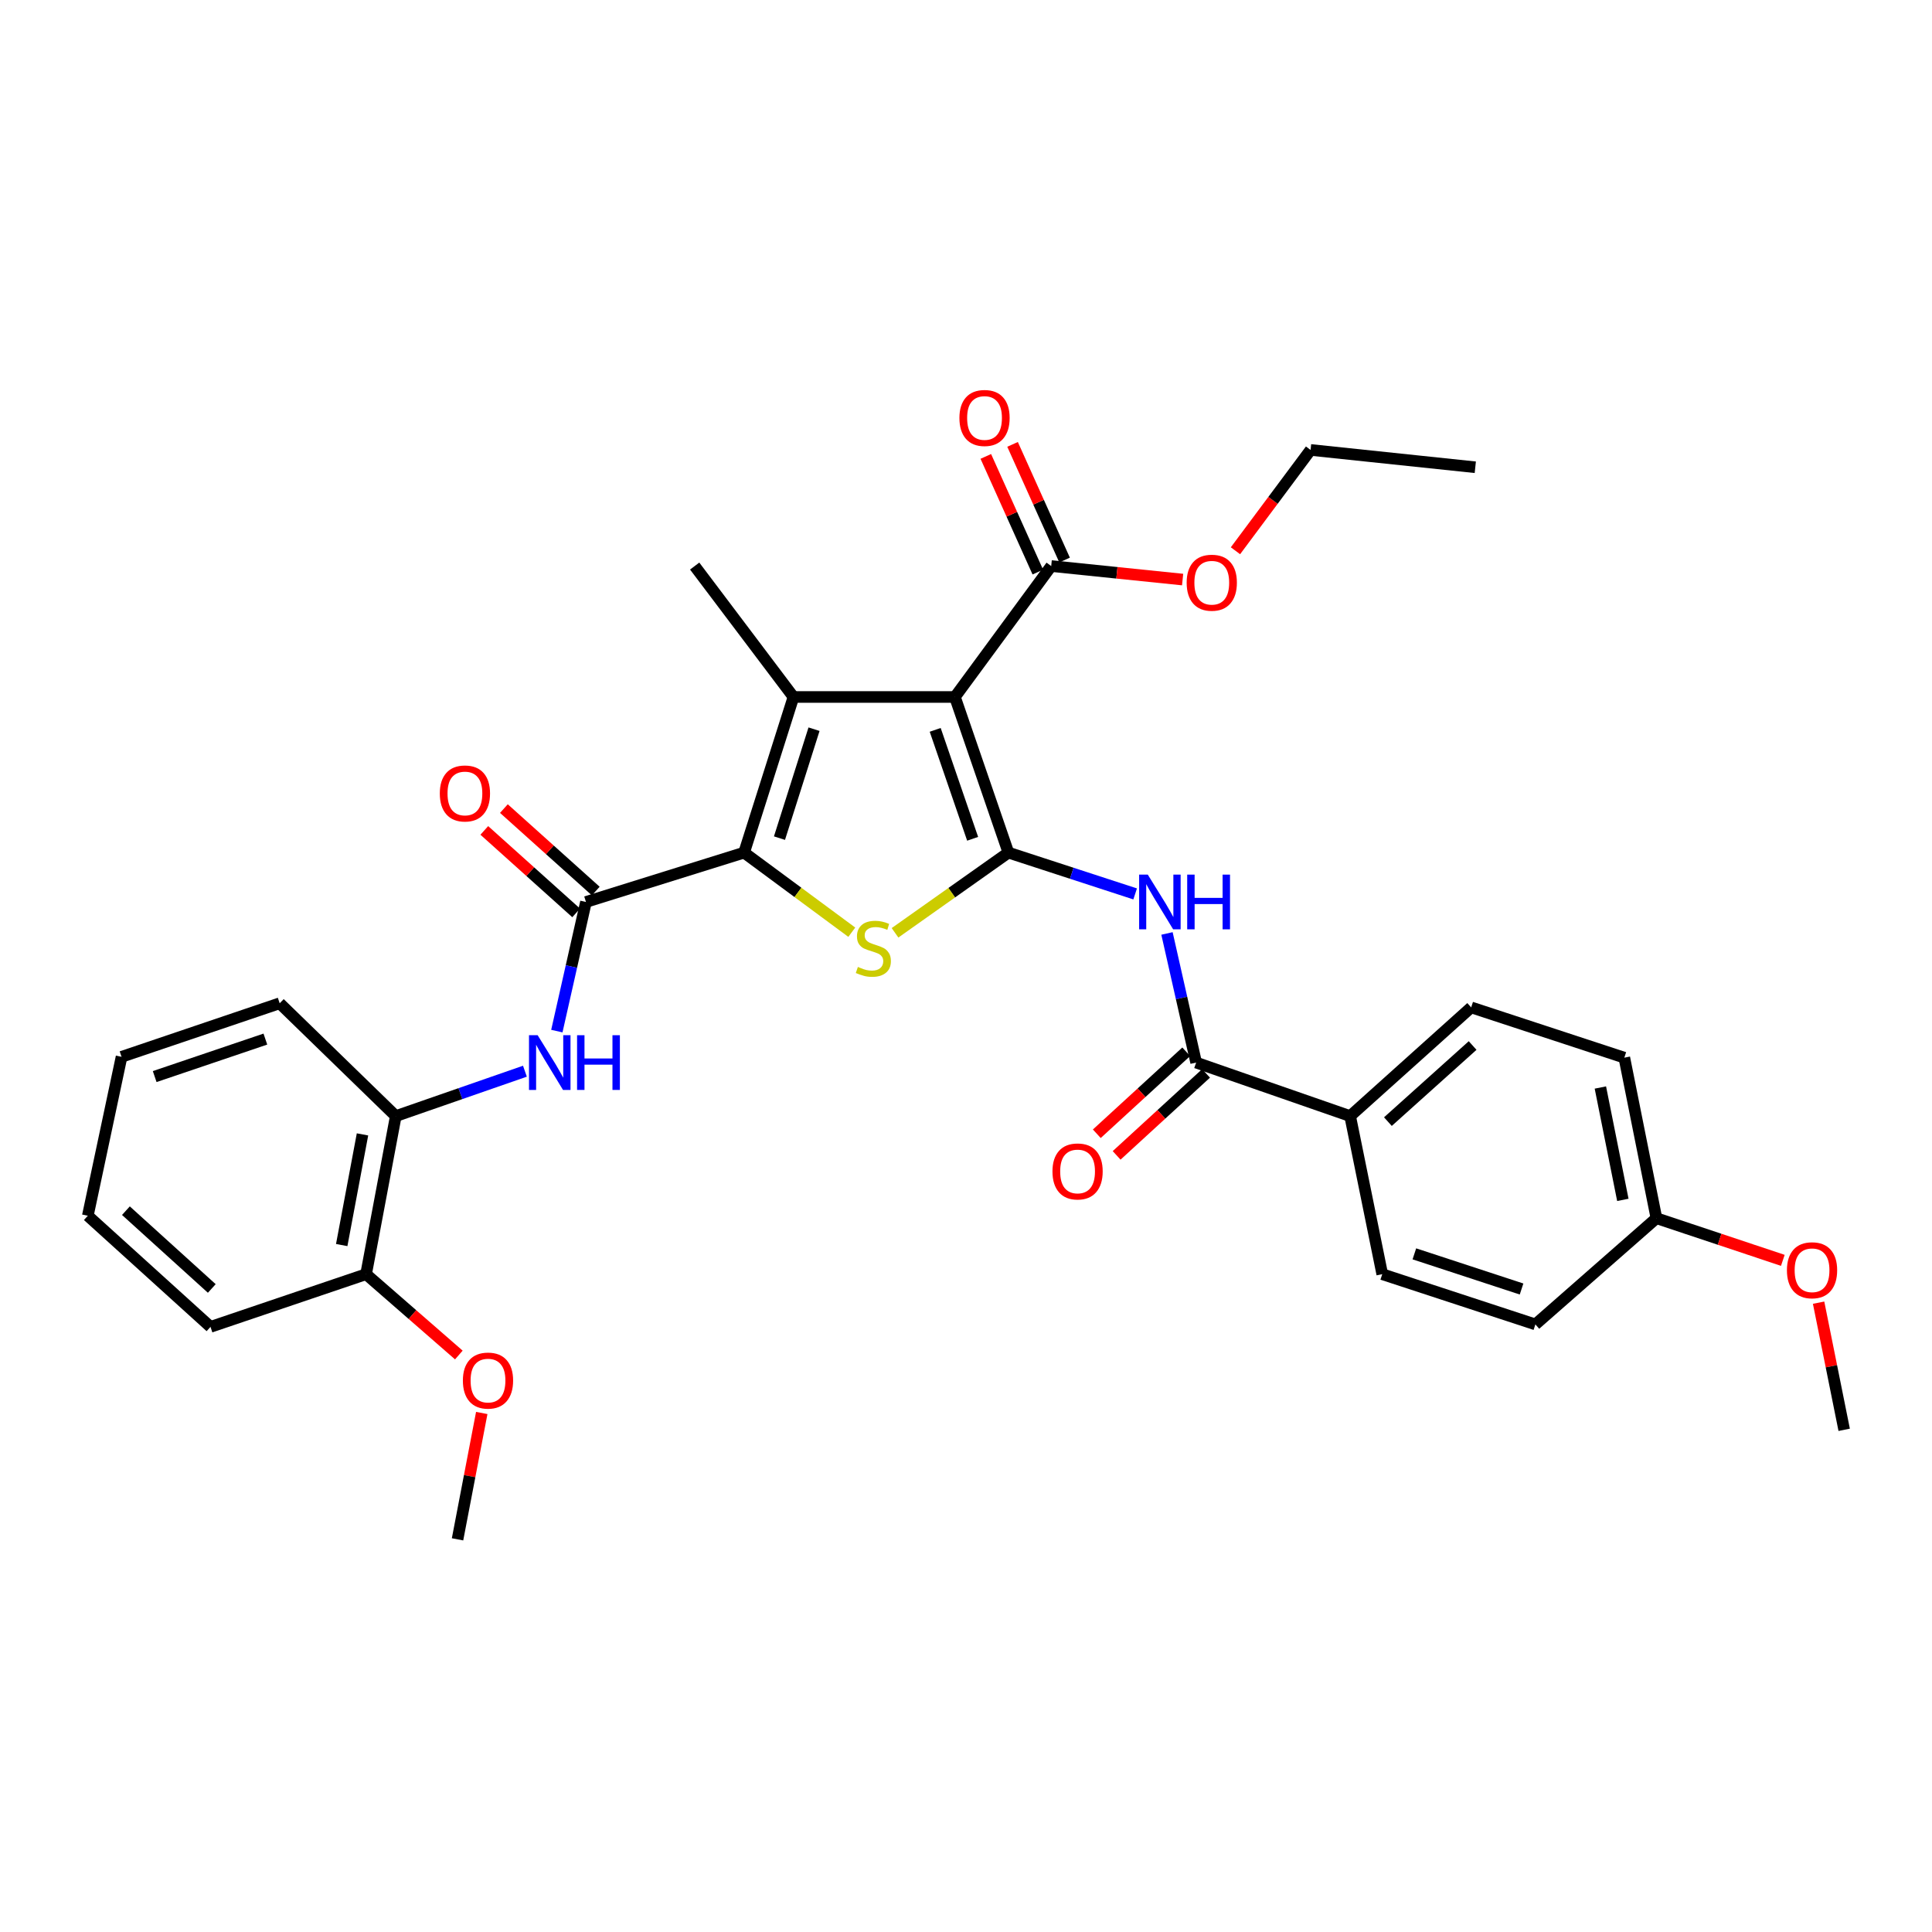 <?xml version='1.0' encoding='iso-8859-1'?>
<svg version='1.1' baseProfile='full'
              xmlns='http://www.w3.org/2000/svg'
                      xmlns:rdkit='http://www.rdkit.org/xml'
                      xmlns:xlink='http://www.w3.org/1999/xlink'
                  xml:space='preserve'
width='1000px' height='1000px' viewBox='0 0 1000 1000'>
<!-- END OF HEADER -->
<rect style='opacity:1.0;fill:#FFFFFF;stroke:none' width='1000' height='1000' x='0' y='0'> </rect>
<path class='bond-0' d='M 521.95,441.309 L 494.264,360.756' style='fill:none;fill-rule:evenodd;stroke:#000000;stroke-width:6px;stroke-linecap:butt;stroke-linejoin:miter;stroke-opacity:1' />
<path class='bond-0' d='M 503.437,434.161 L 484.057,377.774' style='fill:none;fill-rule:evenodd;stroke:#000000;stroke-width:6px;stroke-linecap:butt;stroke-linejoin:miter;stroke-opacity:1' />
<path class='bond-3' d='M 521.95,441.309 L 492.607,462.066' style='fill:none;fill-rule:evenodd;stroke:#000000;stroke-width:6px;stroke-linecap:butt;stroke-linejoin:miter;stroke-opacity:1' />
<path class='bond-3' d='M 492.607,462.066 L 463.263,482.822' style='fill:none;fill-rule:evenodd;stroke:#CCCC00;stroke-width:6px;stroke-linecap:butt;stroke-linejoin:miter;stroke-opacity:1' />
<path class='bond-5' d='M 521.95,441.309 L 554.75,451.999' style='fill:none;fill-rule:evenodd;stroke:#000000;stroke-width:6px;stroke-linecap:butt;stroke-linejoin:miter;stroke-opacity:1' />
<path class='bond-5' d='M 554.75,451.999 L 587.551,462.689' style='fill:none;fill-rule:evenodd;stroke:#0000FF;stroke-width:6px;stroke-linecap:butt;stroke-linejoin:miter;stroke-opacity:1' />
<path class='bond-2' d='M 494.264,360.756 L 410.699,360.756' style='fill:none;fill-rule:evenodd;stroke:#000000;stroke-width:6px;stroke-linecap:butt;stroke-linejoin:miter;stroke-opacity:1' />
<path class='bond-8' d='M 494.264,360.756 L 544.102,292.991' style='fill:none;fill-rule:evenodd;stroke:#000000;stroke-width:6px;stroke-linecap:butt;stroke-linejoin:miter;stroke-opacity:1' />
<path class='bond-1' d='M 385.147,441.309 L 413.015,461.909' style='fill:none;fill-rule:evenodd;stroke:#000000;stroke-width:6px;stroke-linecap:butt;stroke-linejoin:miter;stroke-opacity:1' />
<path class='bond-1' d='M 413.015,461.909 L 440.883,482.51' style='fill:none;fill-rule:evenodd;stroke:#CCCC00;stroke-width:6px;stroke-linecap:butt;stroke-linejoin:miter;stroke-opacity:1' />
<path class='bond-4' d='M 385.147,441.309 L 303.294,466.861' style='fill:none;fill-rule:evenodd;stroke:#000000;stroke-width:6px;stroke-linecap:butt;stroke-linejoin:miter;stroke-opacity:1' />
<path class='bond-32' d='M 385.147,441.309 L 410.699,360.756' style='fill:none;fill-rule:evenodd;stroke:#000000;stroke-width:6px;stroke-linecap:butt;stroke-linejoin:miter;stroke-opacity:1' />
<path class='bond-32' d='M 403.453,433.817 L 421.34,377.43' style='fill:none;fill-rule:evenodd;stroke:#000000;stroke-width:6px;stroke-linecap:butt;stroke-linejoin:miter;stroke-opacity:1' />
<path class='bond-17' d='M 410.699,360.756 L 359.561,292.991' style='fill:none;fill-rule:evenodd;stroke:#000000;stroke-width:6px;stroke-linecap:butt;stroke-linejoin:miter;stroke-opacity:1' />
<path class='bond-7' d='M 303.294,466.861 L 295.759,500.279' style='fill:none;fill-rule:evenodd;stroke:#000000;stroke-width:6px;stroke-linecap:butt;stroke-linejoin:miter;stroke-opacity:1' />
<path class='bond-7' d='M 295.759,500.279 L 288.223,533.697' style='fill:none;fill-rule:evenodd;stroke:#0000FF;stroke-width:6px;stroke-linecap:butt;stroke-linejoin:miter;stroke-opacity:1' />
<path class='bond-11' d='M 308.366,461.211 L 284.593,439.867' style='fill:none;fill-rule:evenodd;stroke:#000000;stroke-width:6px;stroke-linecap:butt;stroke-linejoin:miter;stroke-opacity:1' />
<path class='bond-11' d='M 284.593,439.867 L 260.819,418.523' style='fill:none;fill-rule:evenodd;stroke:#FF0000;stroke-width:6px;stroke-linecap:butt;stroke-linejoin:miter;stroke-opacity:1' />
<path class='bond-11' d='M 298.222,472.51 L 274.448,451.166' style='fill:none;fill-rule:evenodd;stroke:#000000;stroke-width:6px;stroke-linecap:butt;stroke-linejoin:miter;stroke-opacity:1' />
<path class='bond-11' d='M 274.448,451.166 L 250.675,429.822' style='fill:none;fill-rule:evenodd;stroke:#FF0000;stroke-width:6px;stroke-linecap:butt;stroke-linejoin:miter;stroke-opacity:1' />
<path class='bond-6' d='M 604.03,483.151 L 611.576,516.569' style='fill:none;fill-rule:evenodd;stroke:#0000FF;stroke-width:6px;stroke-linecap:butt;stroke-linejoin:miter;stroke-opacity:1' />
<path class='bond-6' d='M 611.576,516.569 L 619.122,549.987' style='fill:none;fill-rule:evenodd;stroke:#000000;stroke-width:6px;stroke-linecap:butt;stroke-linejoin:miter;stroke-opacity:1' />
<path class='bond-10' d='M 619.122,549.987 L 698.831,577.69' style='fill:none;fill-rule:evenodd;stroke:#000000;stroke-width:6px;stroke-linecap:butt;stroke-linejoin:miter;stroke-opacity:1' />
<path class='bond-12' d='M 613.991,544.391 L 590.847,565.611' style='fill:none;fill-rule:evenodd;stroke:#000000;stroke-width:6px;stroke-linecap:butt;stroke-linejoin:miter;stroke-opacity:1' />
<path class='bond-12' d='M 590.847,565.611 L 567.702,586.83' style='fill:none;fill-rule:evenodd;stroke:#FF0000;stroke-width:6px;stroke-linecap:butt;stroke-linejoin:miter;stroke-opacity:1' />
<path class='bond-12' d='M 624.252,555.583 L 601.108,576.803' style='fill:none;fill-rule:evenodd;stroke:#000000;stroke-width:6px;stroke-linecap:butt;stroke-linejoin:miter;stroke-opacity:1' />
<path class='bond-12' d='M 601.108,576.803 L 577.964,598.023' style='fill:none;fill-rule:evenodd;stroke:#FF0000;stroke-width:6px;stroke-linecap:butt;stroke-linejoin:miter;stroke-opacity:1' />
<path class='bond-9' d='M 271.701,554.454 L 238.279,566.072' style='fill:none;fill-rule:evenodd;stroke:#0000FF;stroke-width:6px;stroke-linecap:butt;stroke-linejoin:miter;stroke-opacity:1' />
<path class='bond-9' d='M 238.279,566.072 L 204.857,577.69' style='fill:none;fill-rule:evenodd;stroke:#000000;stroke-width:6px;stroke-linecap:butt;stroke-linejoin:miter;stroke-opacity:1' />
<path class='bond-13' d='M 551.026,289.877 L 537.563,259.942' style='fill:none;fill-rule:evenodd;stroke:#000000;stroke-width:6px;stroke-linecap:butt;stroke-linejoin:miter;stroke-opacity:1' />
<path class='bond-13' d='M 537.563,259.942 L 524.1,230.008' style='fill:none;fill-rule:evenodd;stroke:#FF0000;stroke-width:6px;stroke-linecap:butt;stroke-linejoin:miter;stroke-opacity:1' />
<path class='bond-13' d='M 537.178,296.105 L 523.715,266.171' style='fill:none;fill-rule:evenodd;stroke:#000000;stroke-width:6px;stroke-linecap:butt;stroke-linejoin:miter;stroke-opacity:1' />
<path class='bond-13' d='M 523.715,266.171 L 510.252,236.237' style='fill:none;fill-rule:evenodd;stroke:#FF0000;stroke-width:6px;stroke-linecap:butt;stroke-linejoin:miter;stroke-opacity:1' />
<path class='bond-18' d='M 544.102,292.991 L 578.113,296.484' style='fill:none;fill-rule:evenodd;stroke:#000000;stroke-width:6px;stroke-linecap:butt;stroke-linejoin:miter;stroke-opacity:1' />
<path class='bond-18' d='M 578.113,296.484 L 612.123,299.978' style='fill:none;fill-rule:evenodd;stroke:#FF0000;stroke-width:6px;stroke-linecap:butt;stroke-linejoin:miter;stroke-opacity:1' />
<path class='bond-14' d='M 204.857,577.69 L 189.487,659.517' style='fill:none;fill-rule:evenodd;stroke:#000000;stroke-width:6px;stroke-linecap:butt;stroke-linejoin:miter;stroke-opacity:1' />
<path class='bond-14' d='M 187.628,587.161 L 176.869,644.44' style='fill:none;fill-rule:evenodd;stroke:#000000;stroke-width:6px;stroke-linecap:butt;stroke-linejoin:miter;stroke-opacity:1' />
<path class='bond-24' d='M 204.857,577.69 L 144.761,519.289' style='fill:none;fill-rule:evenodd;stroke:#000000;stroke-width:6px;stroke-linecap:butt;stroke-linejoin:miter;stroke-opacity:1' />
<path class='bond-15' d='M 698.831,577.69 L 761.476,521.424' style='fill:none;fill-rule:evenodd;stroke:#000000;stroke-width:6px;stroke-linecap:butt;stroke-linejoin:miter;stroke-opacity:1' />
<path class='bond-15' d='M 718.375,580.547 L 762.226,541.16' style='fill:none;fill-rule:evenodd;stroke:#000000;stroke-width:6px;stroke-linecap:butt;stroke-linejoin:miter;stroke-opacity:1' />
<path class='bond-16' d='M 698.831,577.69 L 715.45,659.517' style='fill:none;fill-rule:evenodd;stroke:#000000;stroke-width:6px;stroke-linecap:butt;stroke-linejoin:miter;stroke-opacity:1' />
<path class='bond-22' d='M 189.487,659.517 L 213.491,680.434' style='fill:none;fill-rule:evenodd;stroke:#000000;stroke-width:6px;stroke-linecap:butt;stroke-linejoin:miter;stroke-opacity:1' />
<path class='bond-22' d='M 213.491,680.434 L 237.494,701.35' style='fill:none;fill-rule:evenodd;stroke:#FF0000;stroke-width:6px;stroke-linecap:butt;stroke-linejoin:miter;stroke-opacity:1' />
<path class='bond-25' d='M 189.487,659.517 L 108.951,686.79' style='fill:none;fill-rule:evenodd;stroke:#000000;stroke-width:6px;stroke-linecap:butt;stroke-linejoin:miter;stroke-opacity:1' />
<path class='bond-21' d='M 761.476,521.424 L 840.747,547.448' style='fill:none;fill-rule:evenodd;stroke:#000000;stroke-width:6px;stroke-linecap:butt;stroke-linejoin:miter;stroke-opacity:1' />
<path class='bond-20' d='M 715.45,659.517 L 794.713,685.516' style='fill:none;fill-rule:evenodd;stroke:#000000;stroke-width:6px;stroke-linecap:butt;stroke-linejoin:miter;stroke-opacity:1' />
<path class='bond-20' d='M 732.072,648.989 L 787.556,667.189' style='fill:none;fill-rule:evenodd;stroke:#000000;stroke-width:6px;stroke-linecap:butt;stroke-linejoin:miter;stroke-opacity:1' />
<path class='bond-26' d='M 639.474,285.068 L 658.912,258.977' style='fill:none;fill-rule:evenodd;stroke:#FF0000;stroke-width:6px;stroke-linecap:butt;stroke-linejoin:miter;stroke-opacity:1' />
<path class='bond-26' d='M 658.912,258.977 L 678.349,232.886' style='fill:none;fill-rule:evenodd;stroke:#000000;stroke-width:6px;stroke-linecap:butt;stroke-linejoin:miter;stroke-opacity:1' />
<path class='bond-19' d='M 857.365,630.54 L 794.713,685.516' style='fill:none;fill-rule:evenodd;stroke:#000000;stroke-width:6px;stroke-linecap:butt;stroke-linejoin:miter;stroke-opacity:1' />
<path class='bond-23' d='M 857.365,630.54 L 890.076,641.449' style='fill:none;fill-rule:evenodd;stroke:#000000;stroke-width:6px;stroke-linecap:butt;stroke-linejoin:miter;stroke-opacity:1' />
<path class='bond-23' d='M 890.076,641.449 L 922.787,652.357' style='fill:none;fill-rule:evenodd;stroke:#FF0000;stroke-width:6px;stroke-linecap:butt;stroke-linejoin:miter;stroke-opacity:1' />
<path class='bond-33' d='M 857.365,630.54 L 840.747,547.448' style='fill:none;fill-rule:evenodd;stroke:#000000;stroke-width:6px;stroke-linecap:butt;stroke-linejoin:miter;stroke-opacity:1' />
<path class='bond-33' d='M 839.983,621.054 L 828.35,562.89' style='fill:none;fill-rule:evenodd;stroke:#000000;stroke-width:6px;stroke-linecap:butt;stroke-linejoin:miter;stroke-opacity:1' />
<path class='bond-27' d='M 249.356,731.356 L 243.088,764.057' style='fill:none;fill-rule:evenodd;stroke:#FF0000;stroke-width:6px;stroke-linecap:butt;stroke-linejoin:miter;stroke-opacity:1' />
<path class='bond-27' d='M 243.088,764.057 L 236.82,796.759' style='fill:none;fill-rule:evenodd;stroke:#000000;stroke-width:6px;stroke-linecap:butt;stroke-linejoin:miter;stroke-opacity:1' />
<path class='bond-28' d='M 941.304,674.268 L 947.925,707.169' style='fill:none;fill-rule:evenodd;stroke:#FF0000;stroke-width:6px;stroke-linecap:butt;stroke-linejoin:miter;stroke-opacity:1' />
<path class='bond-28' d='M 947.925,707.169 L 954.545,740.071' style='fill:none;fill-rule:evenodd;stroke:#000000;stroke-width:6px;stroke-linecap:butt;stroke-linejoin:miter;stroke-opacity:1' />
<path class='bond-30' d='M 144.761,519.289 L 62.917,547.009' style='fill:none;fill-rule:evenodd;stroke:#000000;stroke-width:6px;stroke-linecap:butt;stroke-linejoin:miter;stroke-opacity:1' />
<path class='bond-30' d='M 137.355,537.829 L 80.064,557.233' style='fill:none;fill-rule:evenodd;stroke:#000000;stroke-width:6px;stroke-linecap:butt;stroke-linejoin:miter;stroke-opacity:1' />
<path class='bond-34' d='M 108.951,686.79 L 45.455,629.267' style='fill:none;fill-rule:evenodd;stroke:#000000;stroke-width:6px;stroke-linecap:butt;stroke-linejoin:miter;stroke-opacity:1' />
<path class='bond-34' d='M 109.621,666.909 L 65.174,626.642' style='fill:none;fill-rule:evenodd;stroke:#000000;stroke-width:6px;stroke-linecap:butt;stroke-linejoin:miter;stroke-opacity:1' />
<path class='bond-29' d='M 678.349,232.886 L 763.61,241.853' style='fill:none;fill-rule:evenodd;stroke:#000000;stroke-width:6px;stroke-linecap:butt;stroke-linejoin:miter;stroke-opacity:1' />
<path class='bond-31' d='M 62.917,547.009 L 45.455,629.267' style='fill:none;fill-rule:evenodd;stroke:#000000;stroke-width:6px;stroke-linecap:butt;stroke-linejoin:miter;stroke-opacity:1' />
<path  class='atom-4' d='M 444.043 500.479
Q 444.363 500.599, 445.683 501.159
Q 447.003 501.719, 448.443 502.079
Q 449.923 502.399, 451.363 502.399
Q 454.043 502.399, 455.603 501.119
Q 457.163 499.799, 457.163 497.519
Q 457.163 495.959, 456.363 494.999
Q 455.603 494.039, 454.403 493.519
Q 453.203 492.999, 451.203 492.399
Q 448.683 491.639, 447.163 490.919
Q 445.683 490.199, 444.603 488.679
Q 443.563 487.159, 443.563 484.599
Q 443.563 481.039, 445.963 478.839
Q 448.403 476.639, 453.203 476.639
Q 456.483 476.639, 460.203 478.199
L 459.283 481.279
Q 455.883 479.879, 453.323 479.879
Q 450.563 479.879, 449.043 481.039
Q 447.523 482.159, 447.563 484.119
Q 447.563 485.639, 448.323 486.559
Q 449.123 487.479, 450.243 487.999
Q 451.403 488.519, 453.323 489.119
Q 455.883 489.919, 457.403 490.719
Q 458.923 491.519, 460.003 493.159
Q 461.123 494.759, 461.123 497.519
Q 461.123 501.439, 458.483 503.559
Q 455.883 505.639, 451.523 505.639
Q 449.003 505.639, 447.083 505.079
Q 445.203 504.559, 442.963 503.639
L 444.043 500.479
' fill='#CCCC00'/>
<path  class='atom-6' d='M 594.092 452.701
L 603.372 467.701
Q 604.292 469.181, 605.772 471.861
Q 607.252 474.541, 607.332 474.701
L 607.332 452.701
L 611.092 452.701
L 611.092 481.021
L 607.212 481.021
L 597.252 464.621
Q 596.092 462.701, 594.852 460.501
Q 593.652 458.301, 593.292 457.621
L 593.292 481.021
L 589.612 481.021
L 589.612 452.701
L 594.092 452.701
' fill='#0000FF'/>
<path  class='atom-6' d='M 614.492 452.701
L 618.332 452.701
L 618.332 464.741
L 632.812 464.741
L 632.812 452.701
L 636.652 452.701
L 636.652 481.021
L 632.812 481.021
L 632.812 467.941
L 618.332 467.941
L 618.332 481.021
L 614.492 481.021
L 614.492 452.701
' fill='#0000FF'/>
<path  class='atom-8' d='M 278.29 535.827
L 287.57 550.827
Q 288.49 552.307, 289.97 554.987
Q 291.45 557.667, 291.53 557.827
L 291.53 535.827
L 295.29 535.827
L 295.29 564.147
L 291.41 564.147
L 281.45 547.747
Q 280.29 545.827, 279.05 543.627
Q 277.85 541.427, 277.49 540.747
L 277.49 564.147
L 273.81 564.147
L 273.81 535.827
L 278.29 535.827
' fill='#0000FF'/>
<path  class='atom-8' d='M 298.69 535.827
L 302.53 535.827
L 302.53 547.867
L 317.01 547.867
L 317.01 535.827
L 320.85 535.827
L 320.85 564.147
L 317.01 564.147
L 317.01 551.067
L 302.53 551.067
L 302.53 564.147
L 298.69 564.147
L 298.69 535.827
' fill='#0000FF'/>
<path  class='atom-12' d='M 227.642 410.691
Q 227.642 403.891, 231.002 400.091
Q 234.362 396.291, 240.642 396.291
Q 246.922 396.291, 250.282 400.091
Q 253.642 403.891, 253.642 410.691
Q 253.642 417.571, 250.242 421.491
Q 246.842 425.371, 240.642 425.371
Q 234.402 425.371, 231.002 421.491
Q 227.642 417.611, 227.642 410.691
M 240.642 422.171
Q 244.962 422.171, 247.282 419.291
Q 249.642 416.371, 249.642 410.691
Q 249.642 405.131, 247.282 402.331
Q 244.962 399.491, 240.642 399.491
Q 236.322 399.491, 233.962 402.291
Q 231.642 405.091, 231.642 410.691
Q 231.642 416.411, 233.962 419.291
Q 236.322 422.171, 240.642 422.171
' fill='#FF0000'/>
<path  class='atom-13' d='M 544.751 606.334
Q 544.751 599.534, 548.111 595.734
Q 551.471 591.934, 557.751 591.934
Q 564.031 591.934, 567.391 595.734
Q 570.751 599.534, 570.751 606.334
Q 570.751 613.214, 567.351 617.134
Q 563.951 621.014, 557.751 621.014
Q 551.511 621.014, 548.111 617.134
Q 544.751 613.254, 544.751 606.334
M 557.751 617.814
Q 562.071 617.814, 564.391 614.934
Q 566.751 612.014, 566.751 606.334
Q 566.751 600.774, 564.391 597.974
Q 562.071 595.134, 557.751 595.134
Q 553.431 595.134, 551.071 597.934
Q 548.751 600.734, 548.751 606.334
Q 548.751 612.054, 551.071 614.934
Q 553.431 617.814, 557.751 617.814
' fill='#FF0000'/>
<path  class='atom-14' d='M 496.591 216.339
Q 496.591 209.539, 499.951 205.739
Q 503.311 201.939, 509.591 201.939
Q 515.871 201.939, 519.231 205.739
Q 522.591 209.539, 522.591 216.339
Q 522.591 223.219, 519.191 227.139
Q 515.791 231.019, 509.591 231.019
Q 503.351 231.019, 499.951 227.139
Q 496.591 223.259, 496.591 216.339
M 509.591 227.819
Q 513.911 227.819, 516.231 224.939
Q 518.591 222.019, 518.591 216.339
Q 518.591 210.779, 516.231 207.979
Q 513.911 205.139, 509.591 205.139
Q 505.271 205.139, 502.911 207.939
Q 500.591 210.739, 500.591 216.339
Q 500.591 222.059, 502.911 224.939
Q 505.271 227.819, 509.591 227.819
' fill='#FF0000'/>
<path  class='atom-19' d='M 614.212 301.608
Q 614.212 294.808, 617.572 291.008
Q 620.932 287.208, 627.212 287.208
Q 633.492 287.208, 636.852 291.008
Q 640.212 294.808, 640.212 301.608
Q 640.212 308.488, 636.812 312.408
Q 633.412 316.288, 627.212 316.288
Q 620.972 316.288, 617.572 312.408
Q 614.212 308.528, 614.212 301.608
M 627.212 313.088
Q 631.532 313.088, 633.852 310.208
Q 636.212 307.288, 636.212 301.608
Q 636.212 296.048, 633.852 293.248
Q 631.532 290.408, 627.212 290.408
Q 622.892 290.408, 620.532 293.208
Q 618.212 296.008, 618.212 301.608
Q 618.212 307.328, 620.532 310.208
Q 622.892 313.088, 627.212 313.088
' fill='#FF0000'/>
<path  class='atom-23' d='M 239.587 714.582
Q 239.587 707.782, 242.947 703.982
Q 246.307 700.182, 252.587 700.182
Q 258.867 700.182, 262.227 703.982
Q 265.587 707.782, 265.587 714.582
Q 265.587 721.462, 262.187 725.382
Q 258.787 729.262, 252.587 729.262
Q 246.347 729.262, 242.947 725.382
Q 239.587 721.502, 239.587 714.582
M 252.587 726.062
Q 256.907 726.062, 259.227 723.182
Q 261.587 720.262, 261.587 714.582
Q 261.587 709.022, 259.227 706.222
Q 256.907 703.382, 252.587 703.382
Q 248.267 703.382, 245.907 706.182
Q 243.587 708.982, 243.587 714.582
Q 243.587 720.302, 245.907 723.182
Q 248.267 726.062, 252.587 726.062
' fill='#FF0000'/>
<path  class='atom-24' d='M 924.91 657.48
Q 924.91 650.68, 928.27 646.88
Q 931.63 643.08, 937.91 643.08
Q 944.19 643.08, 947.55 646.88
Q 950.91 650.68, 950.91 657.48
Q 950.91 664.36, 947.51 668.28
Q 944.11 672.16, 937.91 672.16
Q 931.67 672.16, 928.27 668.28
Q 924.91 664.4, 924.91 657.48
M 937.91 668.96
Q 942.23 668.96, 944.55 666.08
Q 946.91 663.16, 946.91 657.48
Q 946.91 651.92, 944.55 649.12
Q 942.23 646.28, 937.91 646.28
Q 933.59 646.28, 931.23 649.08
Q 928.91 651.88, 928.91 657.48
Q 928.91 663.2, 931.23 666.08
Q 933.59 668.96, 937.91 668.96
' fill='#FF0000'/>
</svg>
